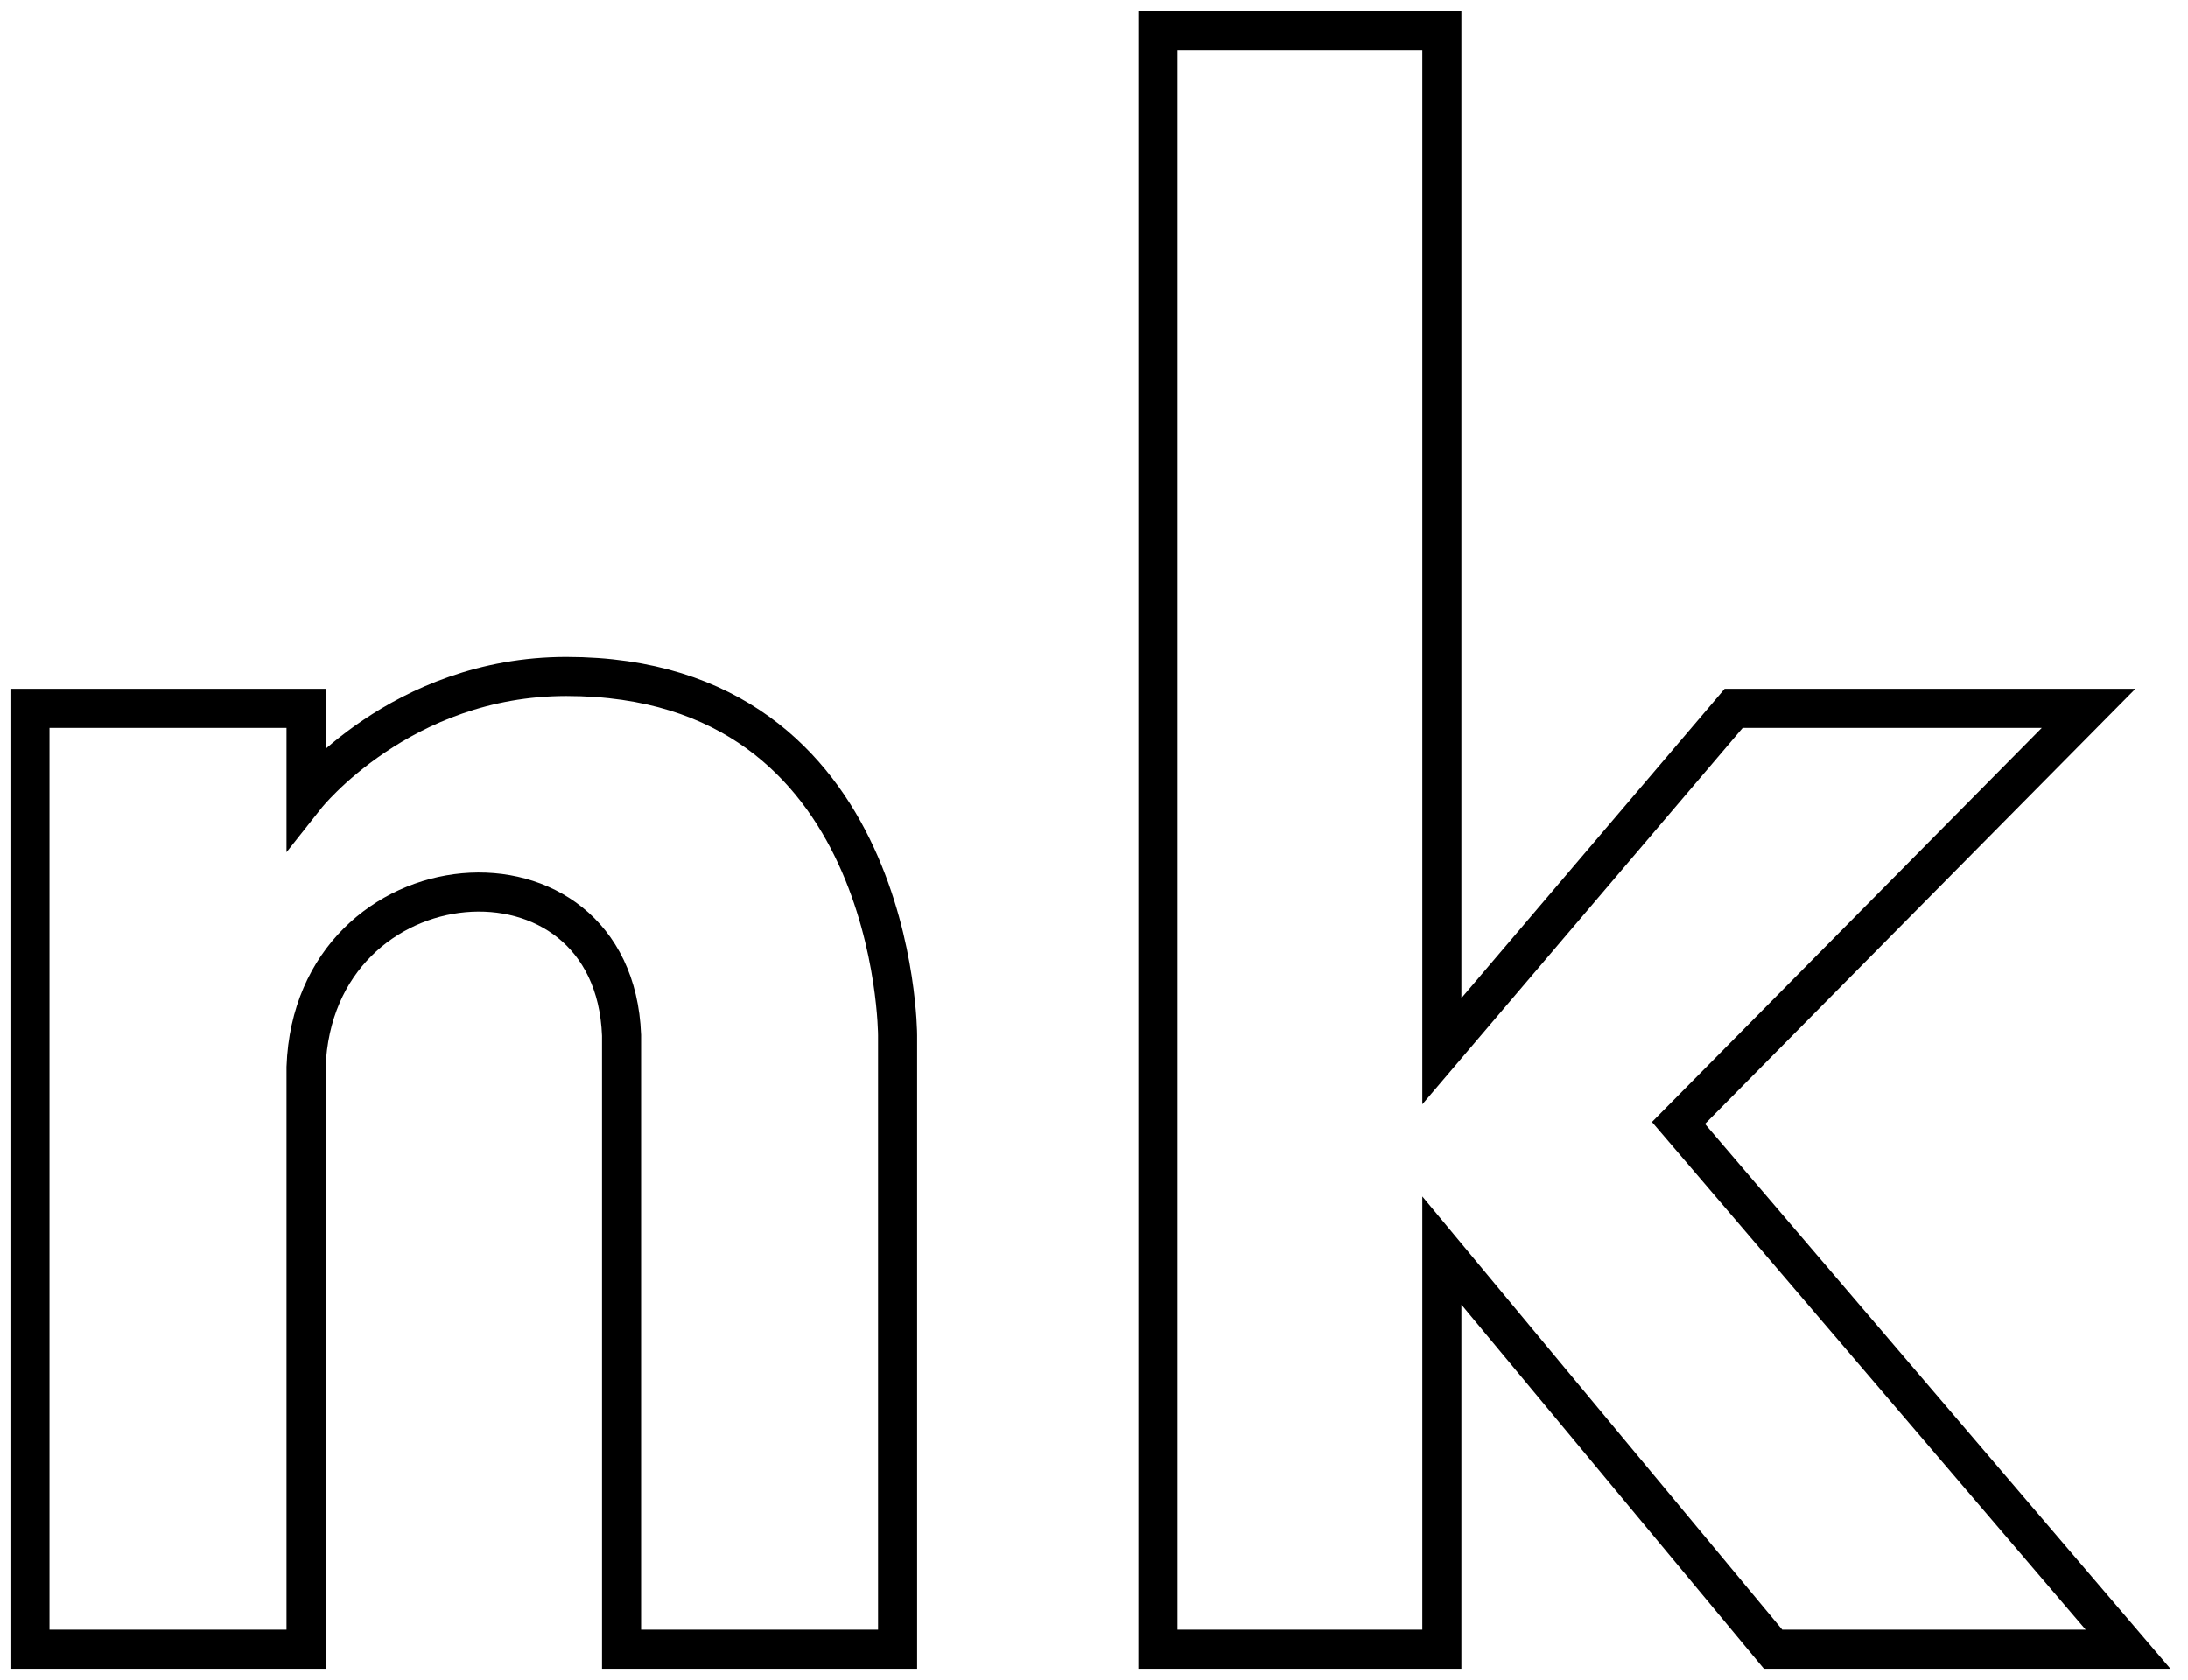 <svg width="56" height="43" viewBox="0 0 56 43" fill="none" xmlns="http://www.w3.org/2000/svg">
<path d="M0.767 18.132V42.218H7.833V27.317C8.035 21.806 15.706 21.194 15.908 26.501V42.218H22.973V26.501C22.973 26.501 22.973 17.316 14.495 17.316C10.255 17.316 7.833 20.377 7.833 20.377V18.132H0.767Z" stroke="black"/>
<path d="M29.635 0.782V42.218H36.903V32.012L45.381 42.218H54.466L42.959 28.746L53.456 18.132H44.372L36.903 26.909V0.782H29.635Z" stroke="black"/>
</svg>
